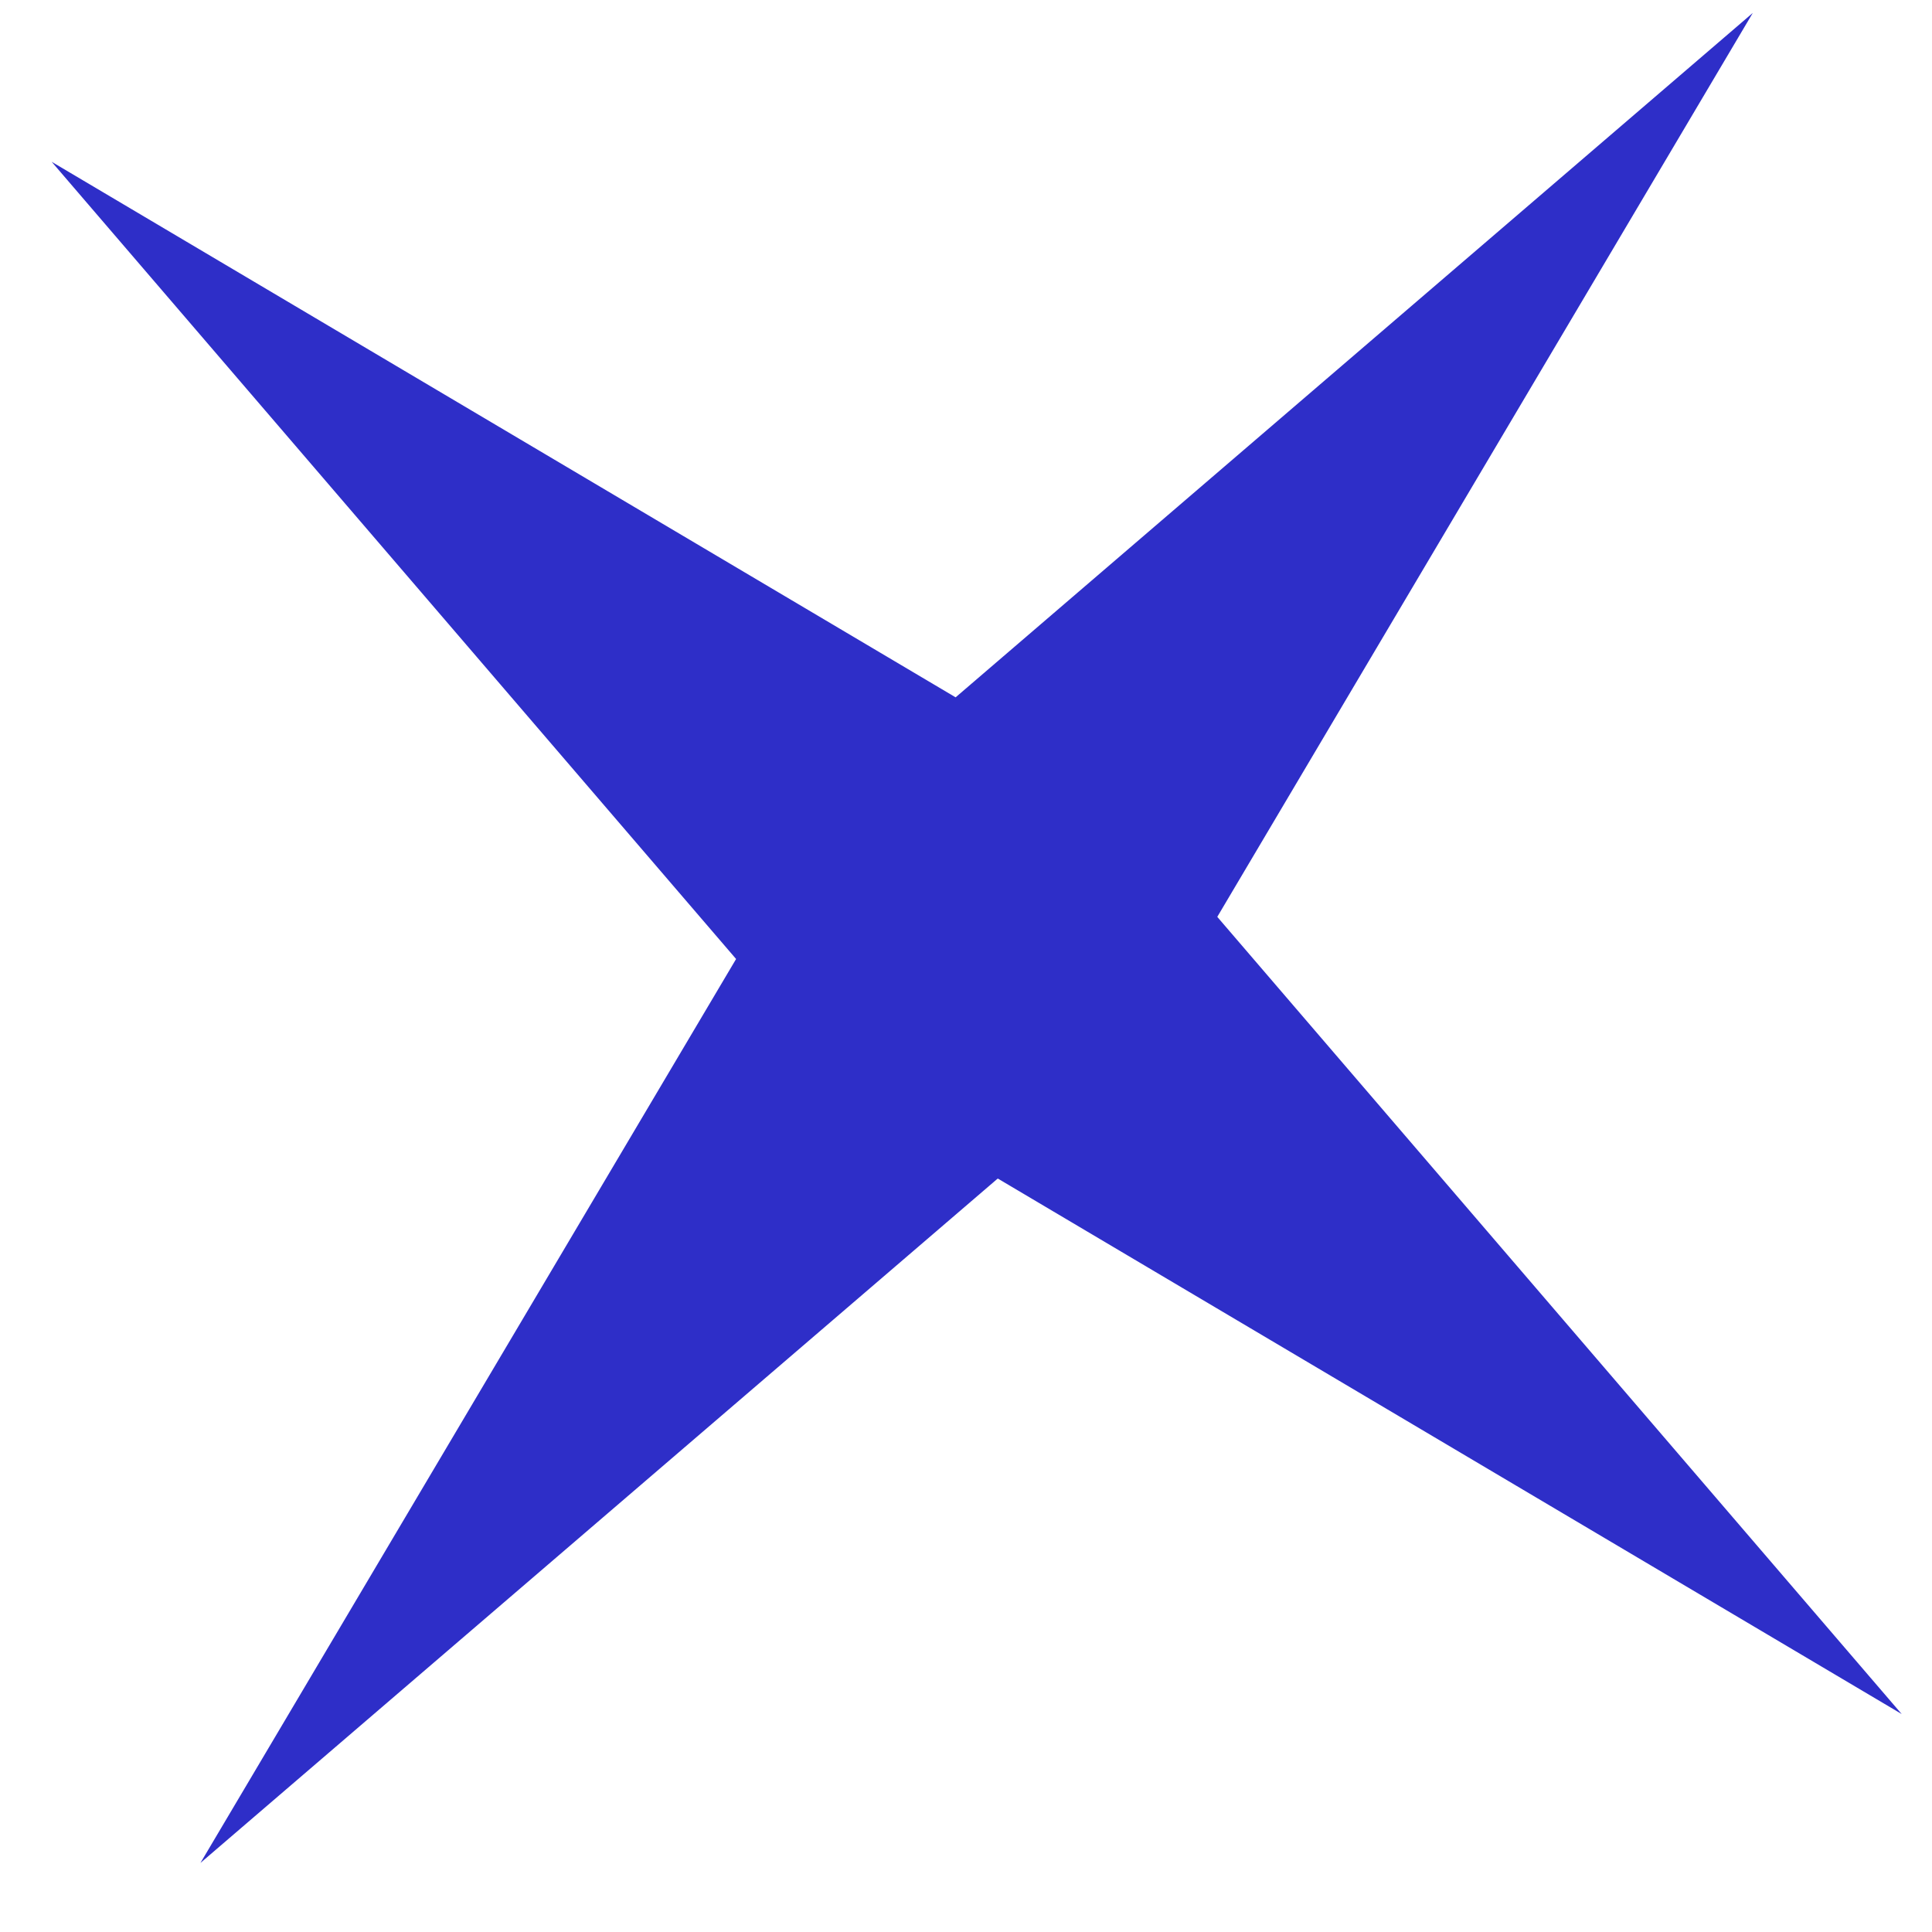 <?xml version="1.0" encoding="UTF-8"?> <svg xmlns="http://www.w3.org/2000/svg" width="16" height="16" viewBox="0 0 16 16" fill="none"> <path d="M0.428 1.34L7.914 5.775L14.516 0.107L10.081 7.593L15.749 14.195L8.263 9.76L1.66 15.428L6.096 7.942L0.428 1.34Z" fill="#2E2EC8"></path> </svg> 